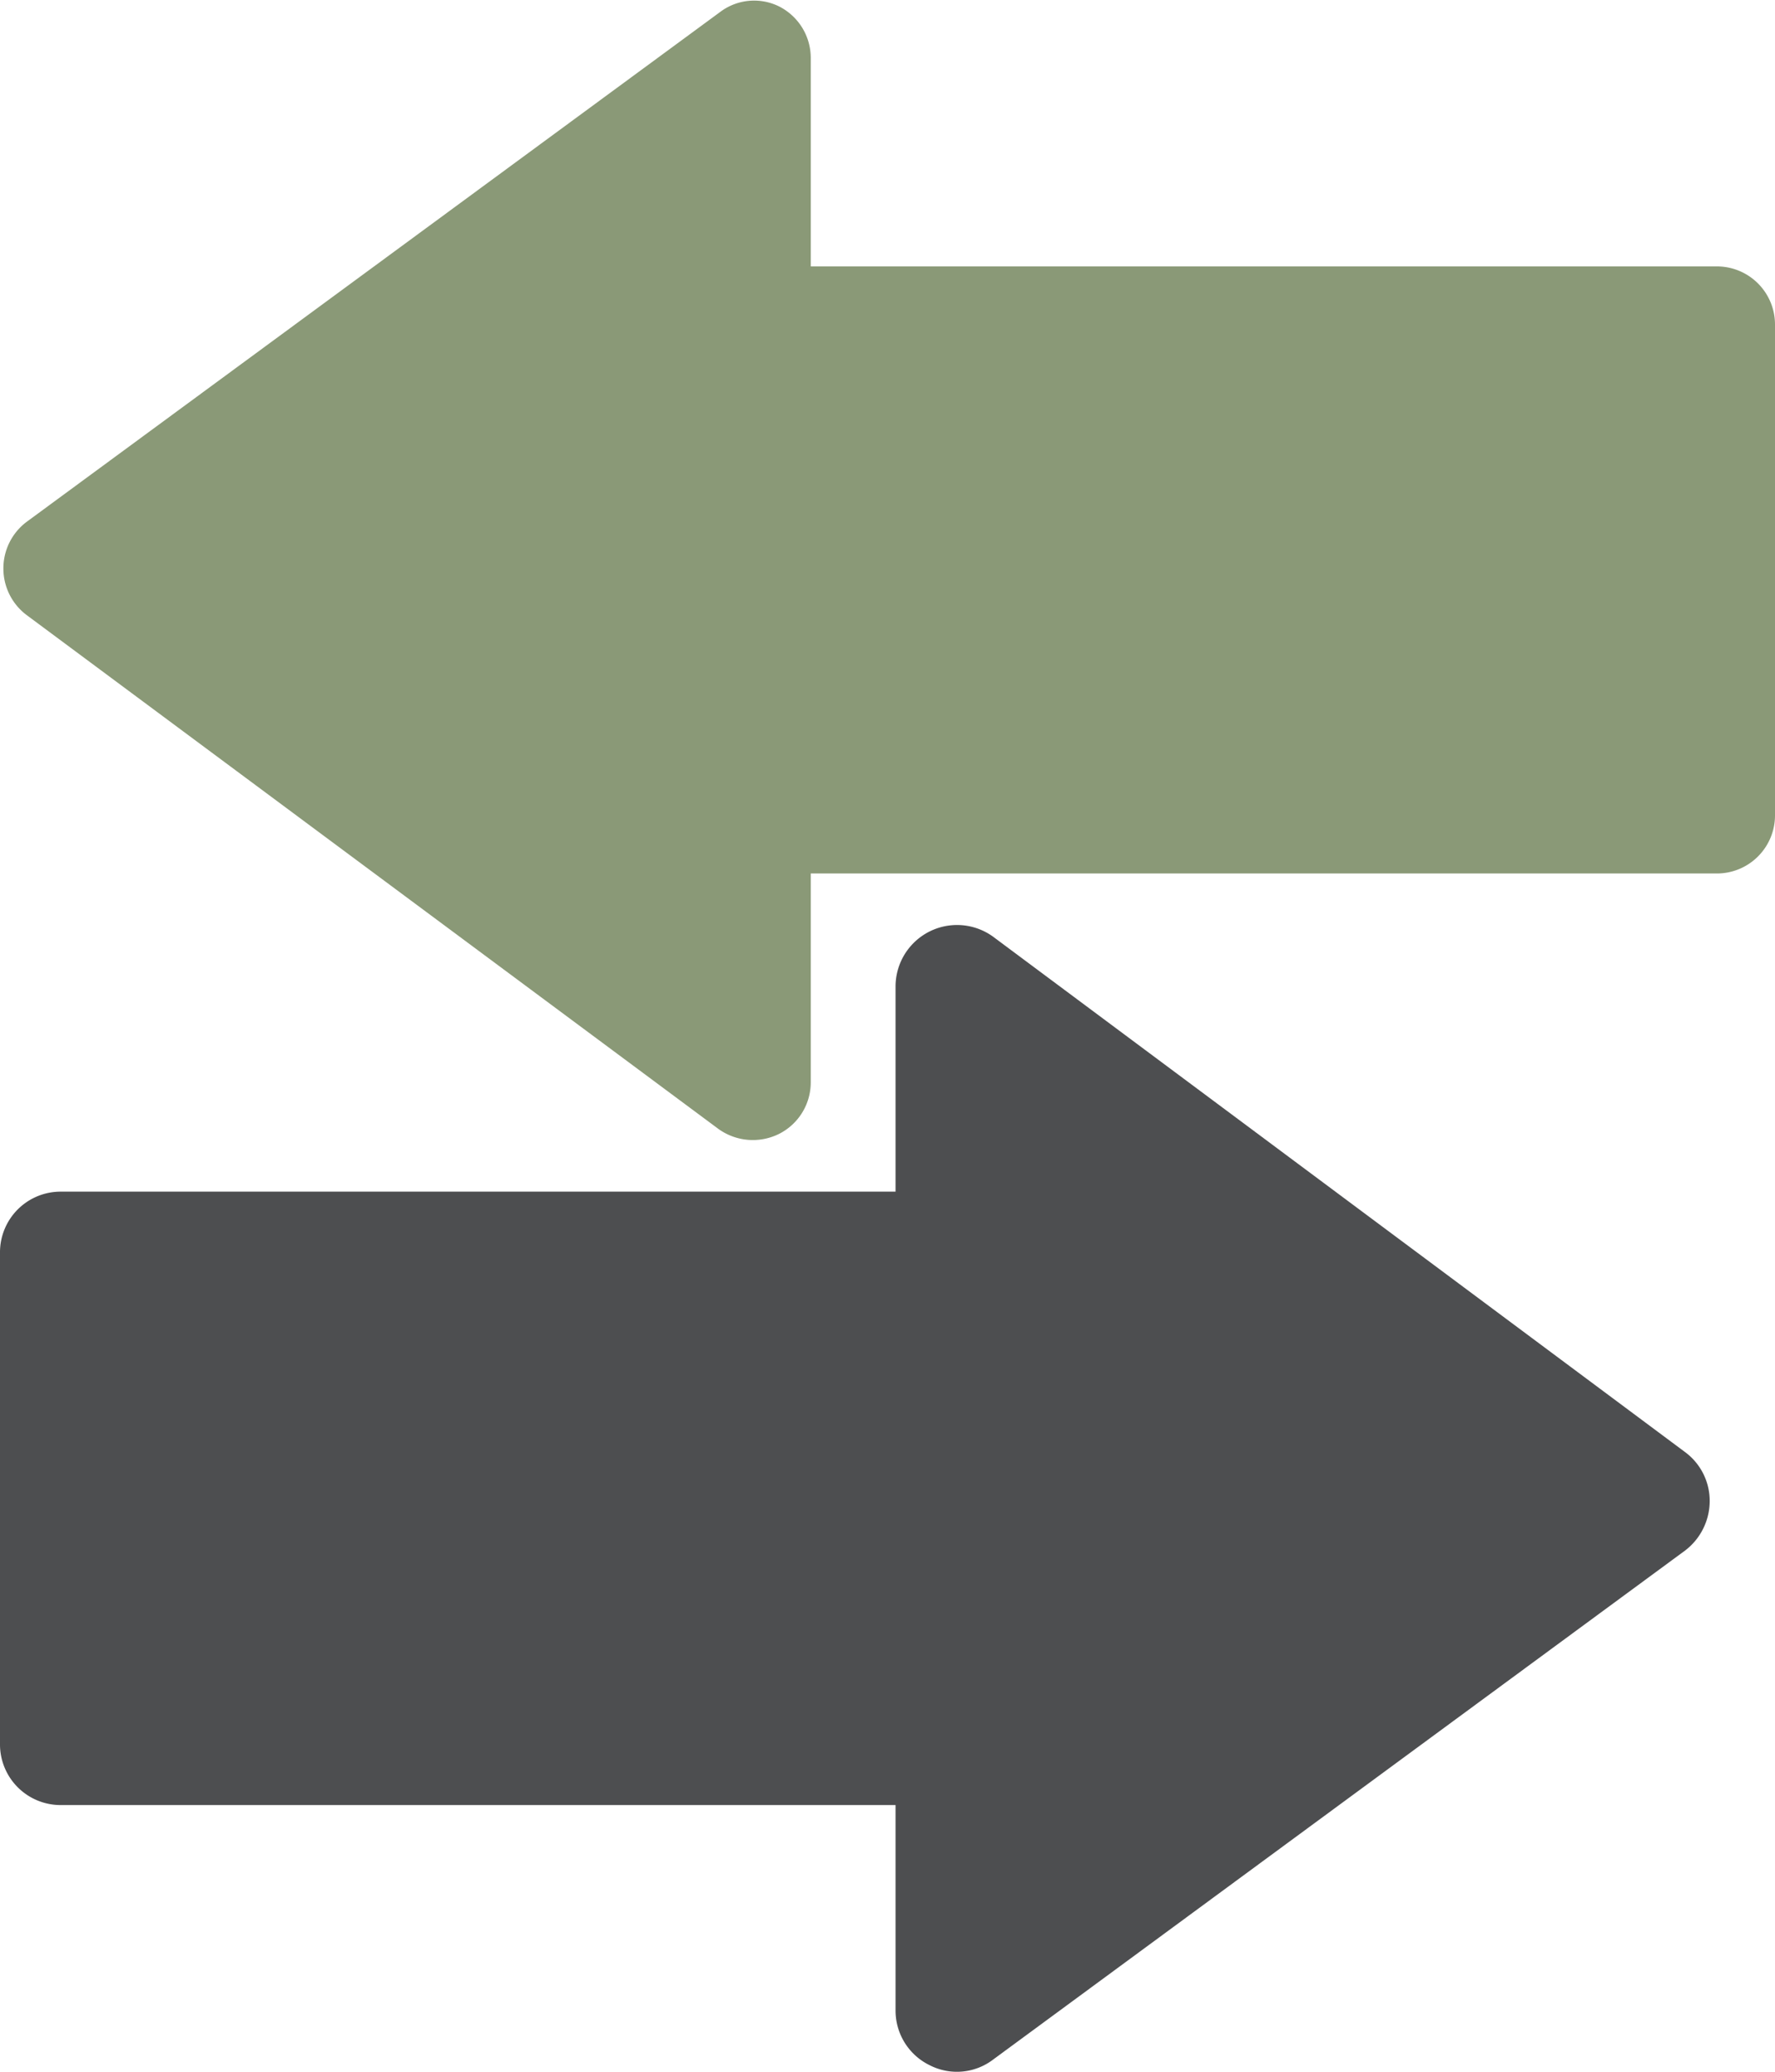 <svg xmlns="http://www.w3.org/2000/svg" viewBox="0 0 41.86 48.84"><g id="Layer_2" data-name="Layer 2"><g id="Object"><path d="M0,41.11a1.43,1.43,0,0,0,1.44,1.44H21.12V47.4a1.43,1.43,0,0,0,.8,1.28,1.41,1.41,0,0,0,1.5-.13l16.32-12a1.47,1.47,0,0,0,.58-1.16,1.43,1.43,0,0,0-.58-1.16L23.42,22.08a1.45,1.45,0,0,0-2.3,1.16v4.85H1.44A1.43,1.43,0,0,0,0,29.53Z" style="fill:#4d4e50"/><path d="M.08,13.4a1.37,1.37,0,0,0,.55,1.1L16.94,26.61a1.39,1.39,0,0,0,1.43.12,1.36,1.36,0,0,0,.75-1.21V20.59H40.5a1.37,1.37,0,0,0,1.36-1.36V7.65A1.37,1.37,0,0,0,40.5,6.28H19.12V1.36A1.36,1.36,0,0,0,18.37.15,1.33,1.33,0,0,0,17,.27L.63,12.3A1.37,1.37,0,0,0,.08,13.4Z" style="fill:#8a9977"/></g></g></svg>